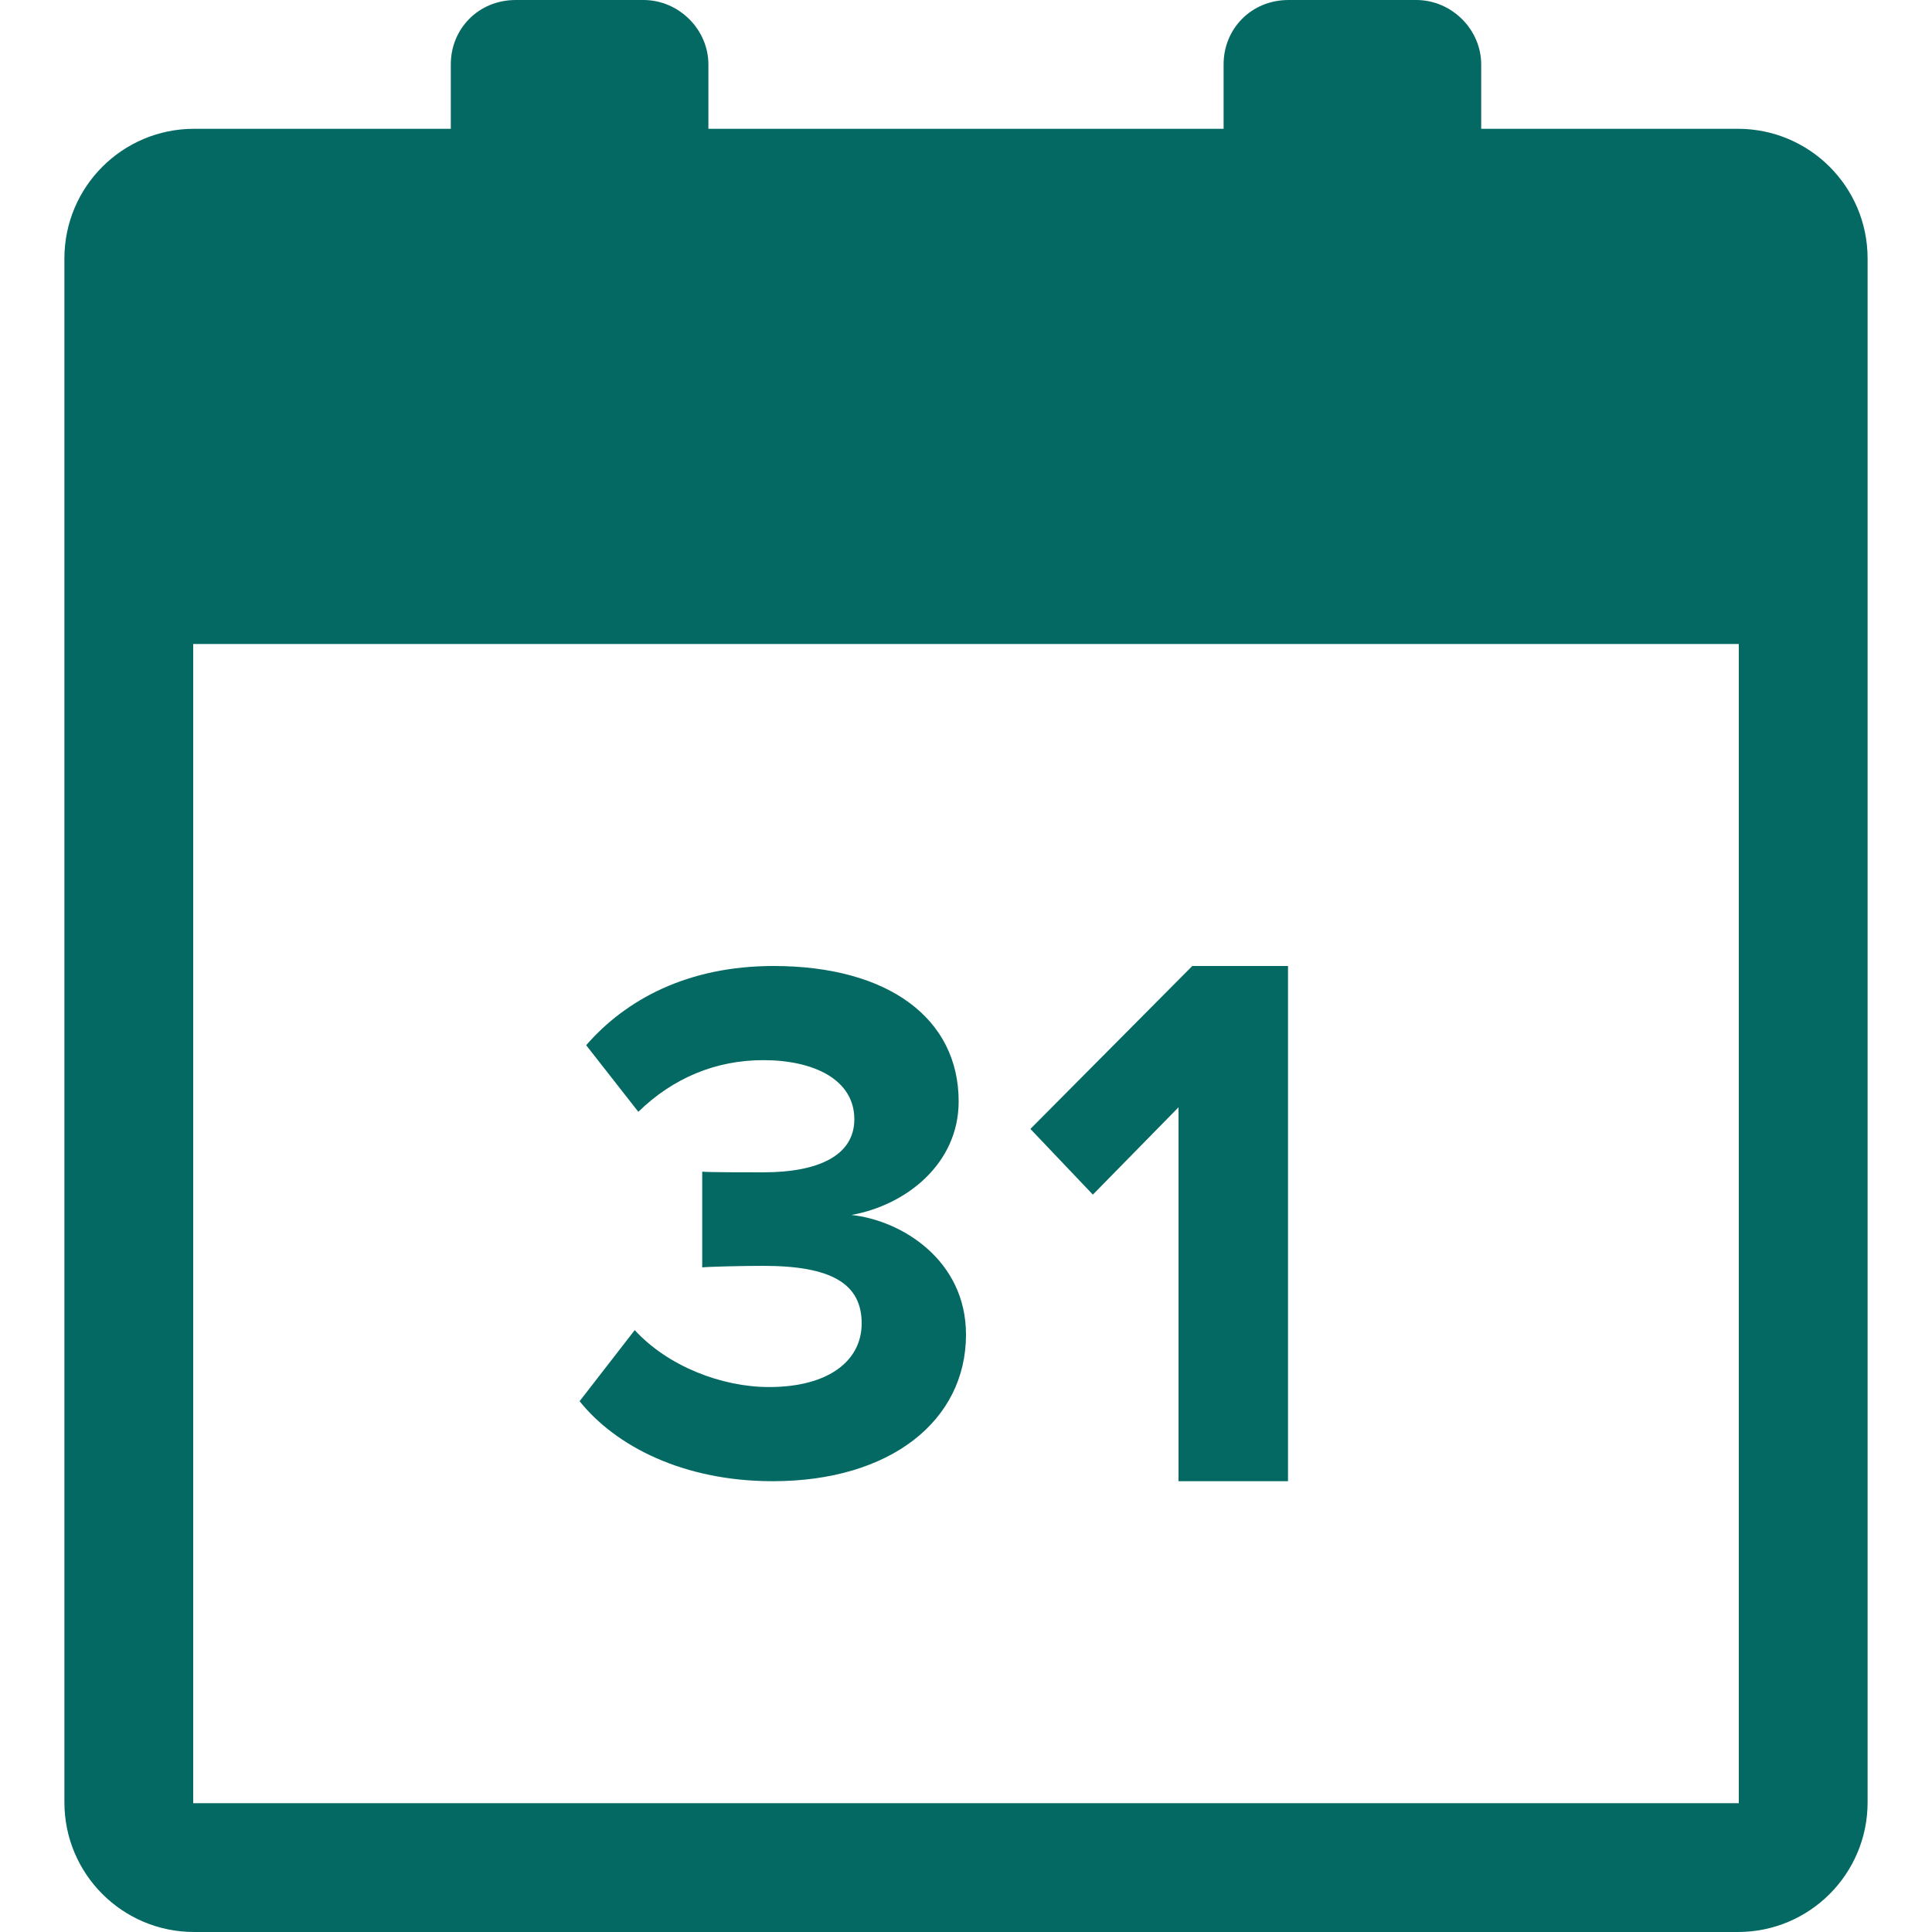 <!DOCTYPE svg PUBLIC "-//W3C//DTD SVG 1.1//EN" "http://www.w3.org/Graphics/SVG/1.1/DTD/svg11.dtd">
<!-- Uploaded to: SVG Repo, www.svgrepo.com, Transformed by: SVG Repo Mixer Tools -->
<svg width="800px" height="800px" viewBox="-0.5 0 15 15" xmlns="http://www.w3.org/2000/svg" fill="#036962">
<g id="SVGRepo_bgCarrier" stroke-width="0"/>
<g id="SVGRepo_tracerCarrier" stroke-linecap="round" stroke-linejoin="round"/>
<g id="SVGRepo_iconCarrier"> <path fill="#036962" fill-rule="evenodd" d="M107,154.007 C107,153.451 107.45,153 108.007,153 L119.993,153 C120.549,153 121,153.45 121,154.007 L121,165.993 C121,166.549 120.55,167 119.993,167 L108.007,167 C107.451,167 107,166.55 107,165.993 L107,154.007 Z M108,157 L120,157 L120,166 L108,166 L108,157 Z M116.5,163.5 L116.5,159.5 L115.757,159.5 L114.5,160.765 L114.985,161.275 L115.65,160.597 L115.65,163.5 L116.5,163.5 Z M112.5,163.5 C113.413,163.5 114,163.03 114,162.362 C114,161.782 113.498,161.474 113.11,161.433 C113.532,161.358 113.943,161.038 113.943,160.551 C113.943,159.906 113.395,159.5 112.506,159.5 C111.838,159.5 111.359,159.761 111.051,160.115 L111.456,160.632 C111.724,160.371 112.055,160.231 112.426,160.231 C112.819,160.231 113.133,160.382 113.133,160.69 C113.133,160.975 112.848,161.102 112.426,161.102 C112.283,161.102 112.021,161.102 111.952,161.097 L111.952,161.84 C112.01,161.834 112.266,161.828 112.426,161.828 C112.956,161.828 113.19,161.967 113.19,162.275 C113.19,162.565 112.933,162.769 112.471,162.769 C112.101,162.769 111.684,162.606 111.428,162.327 L111,162.879 C111.279,163.227 111.804,163.5 112.5,163.5 Z M110,152.5 C110,152.224 110.214,152 110.505,152 L111.495,152 C111.774,152 112,152.232 112,152.5 L112,153 L110,153 L110,152.5 Z M116,152.5 C116,152.224 116.214,152 116.505,152 L117.495,152 C117.774,152 118,152.232 118,152.5 L118,153 L116,153 L116,152.5 Z" transform="translate(-107 -152)"/> </g>
</svg>